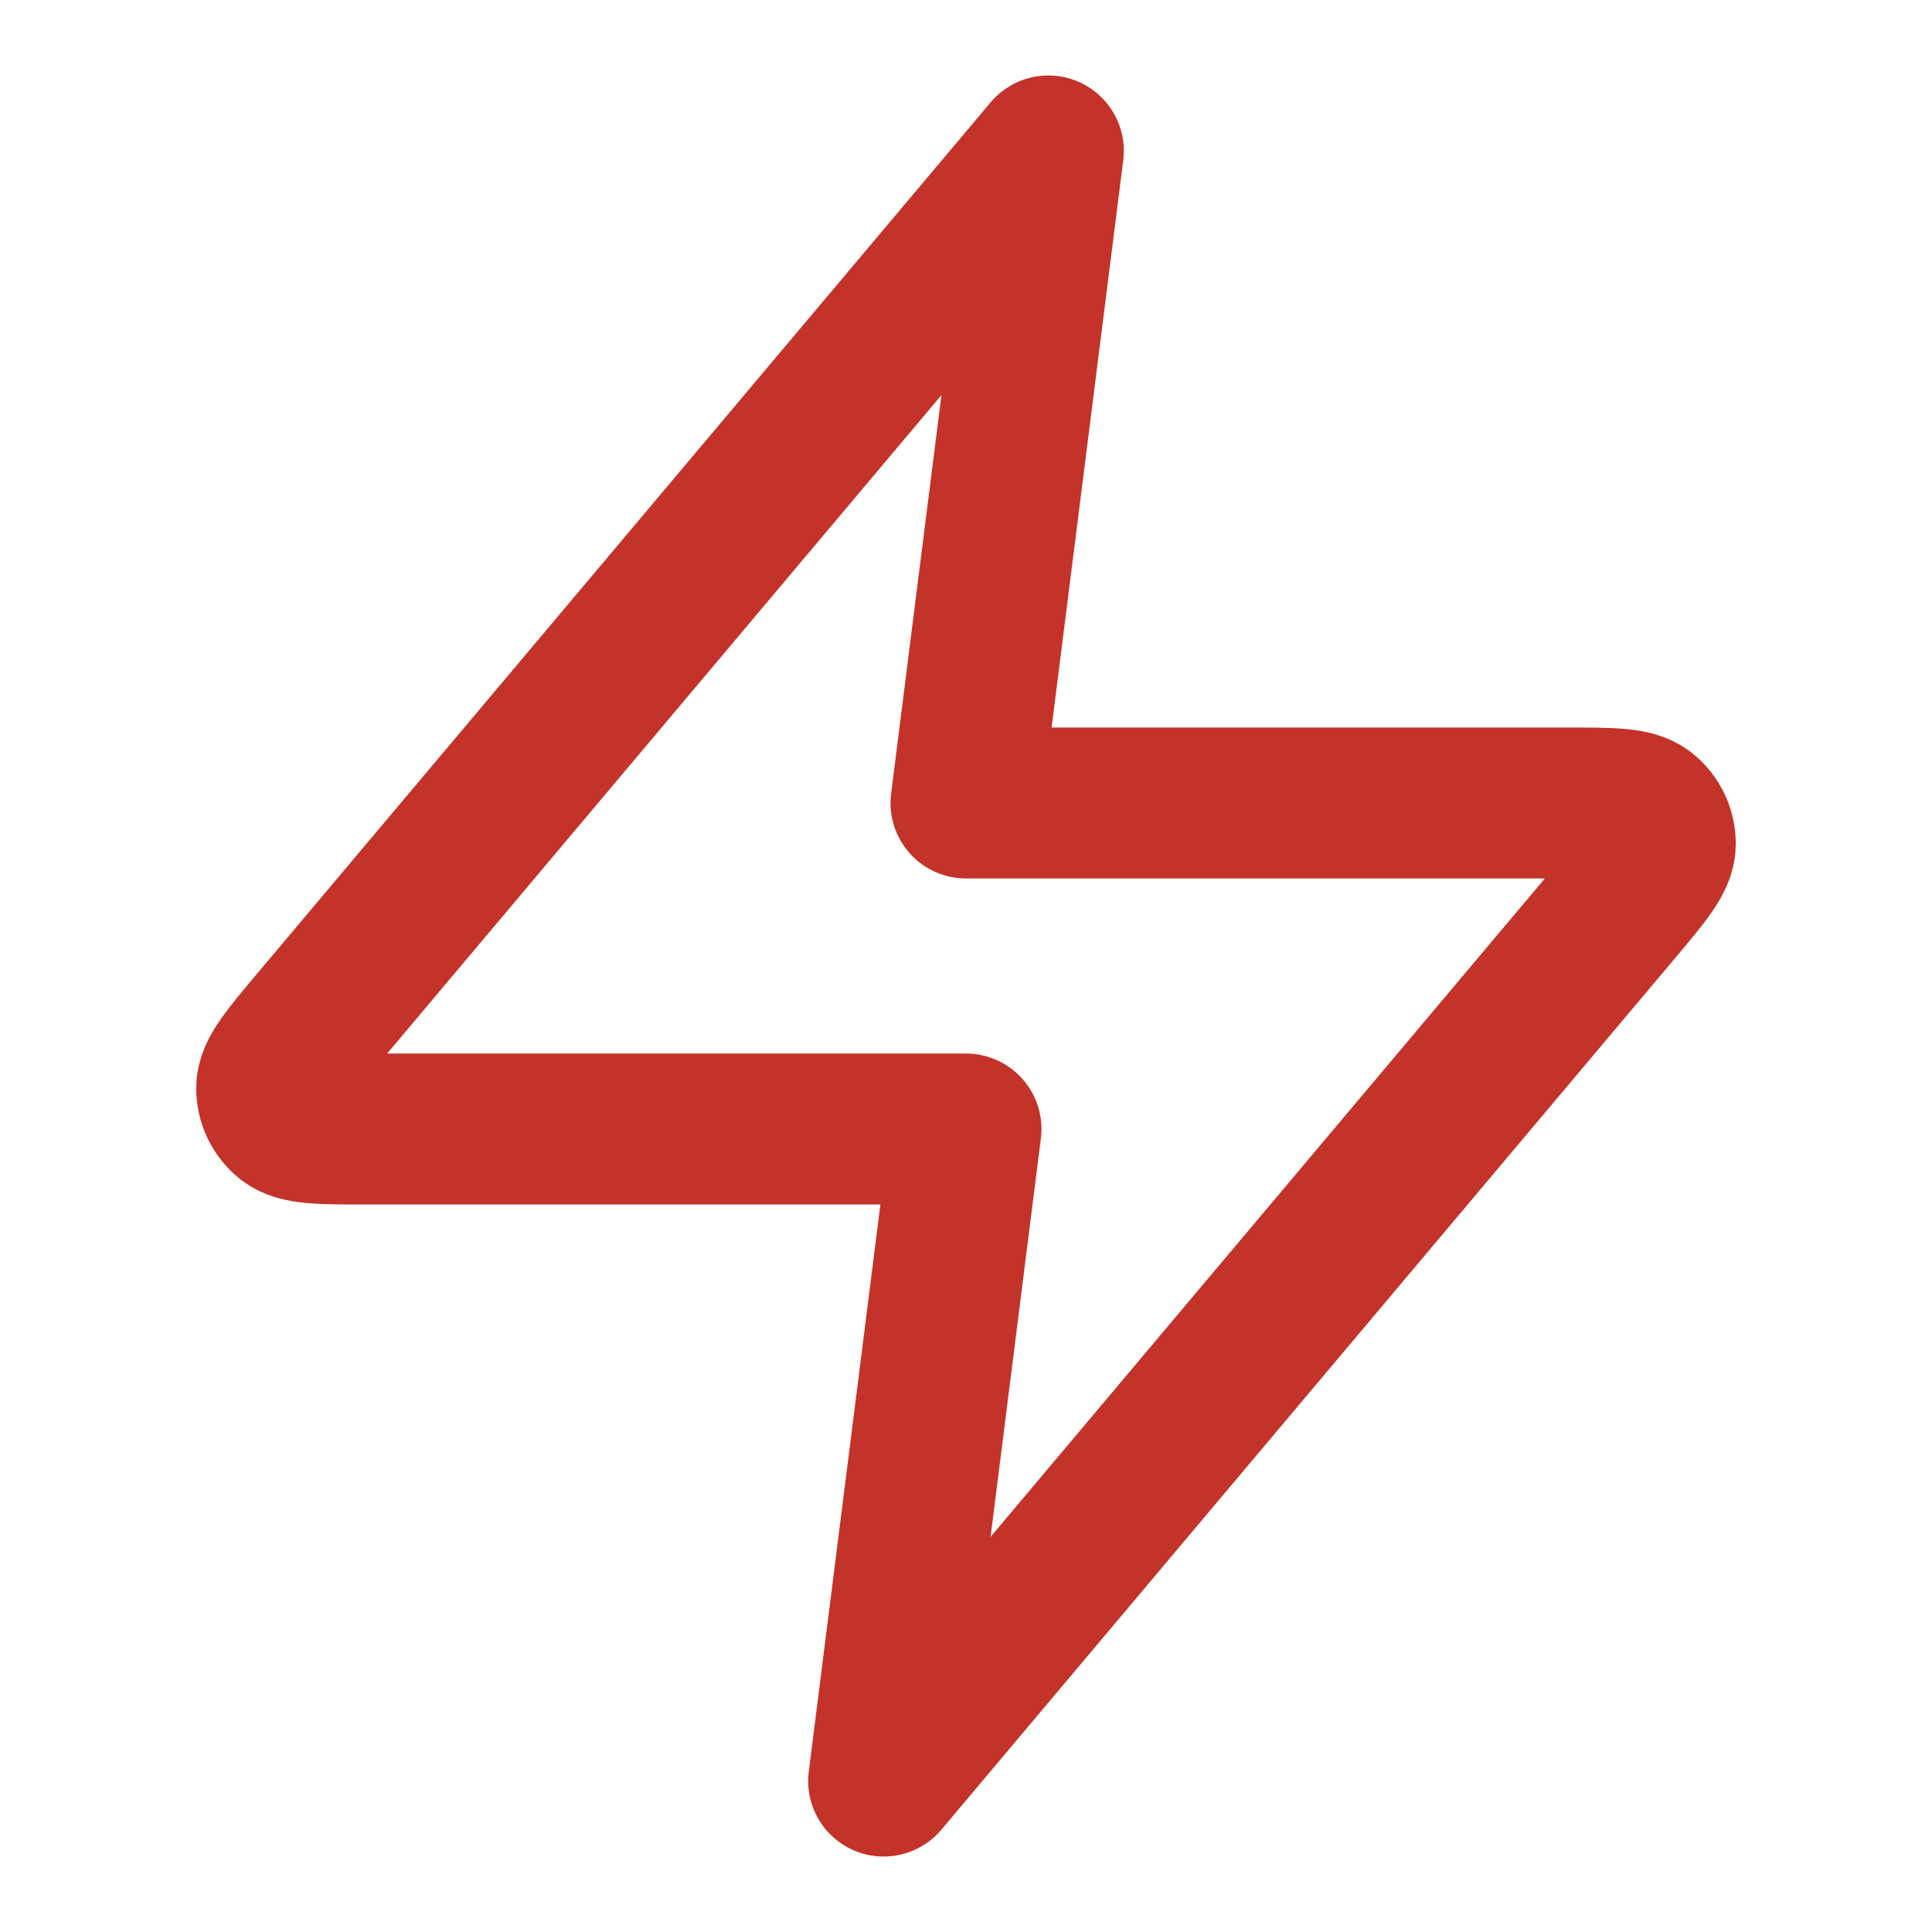 <?xml version="1.0" encoding="UTF-8"?>
<svg xmlns="http://www.w3.org/2000/svg" width="32" height="32" viewBox="0 0 32 32" fill="none">
  <path d="M17.364 2.5L5.217 16.929C4.742 17.494 4.504 17.776 4.5 18.015C4.497 18.222 4.59 18.42 4.753 18.55C4.941 18.7 5.312 18.7 6.055 18.7H16L14.636 29.5L26.783 15.071C27.258 14.506 27.496 14.224 27.5 13.985C27.503 13.778 27.41 13.58 27.247 13.45C27.059 13.3 26.688 13.3 25.945 13.3H16L17.364 2.5Z" stroke="#C33329" stroke-width="2.5" stroke-linecap="round" stroke-linejoin="round"></path>
</svg>
